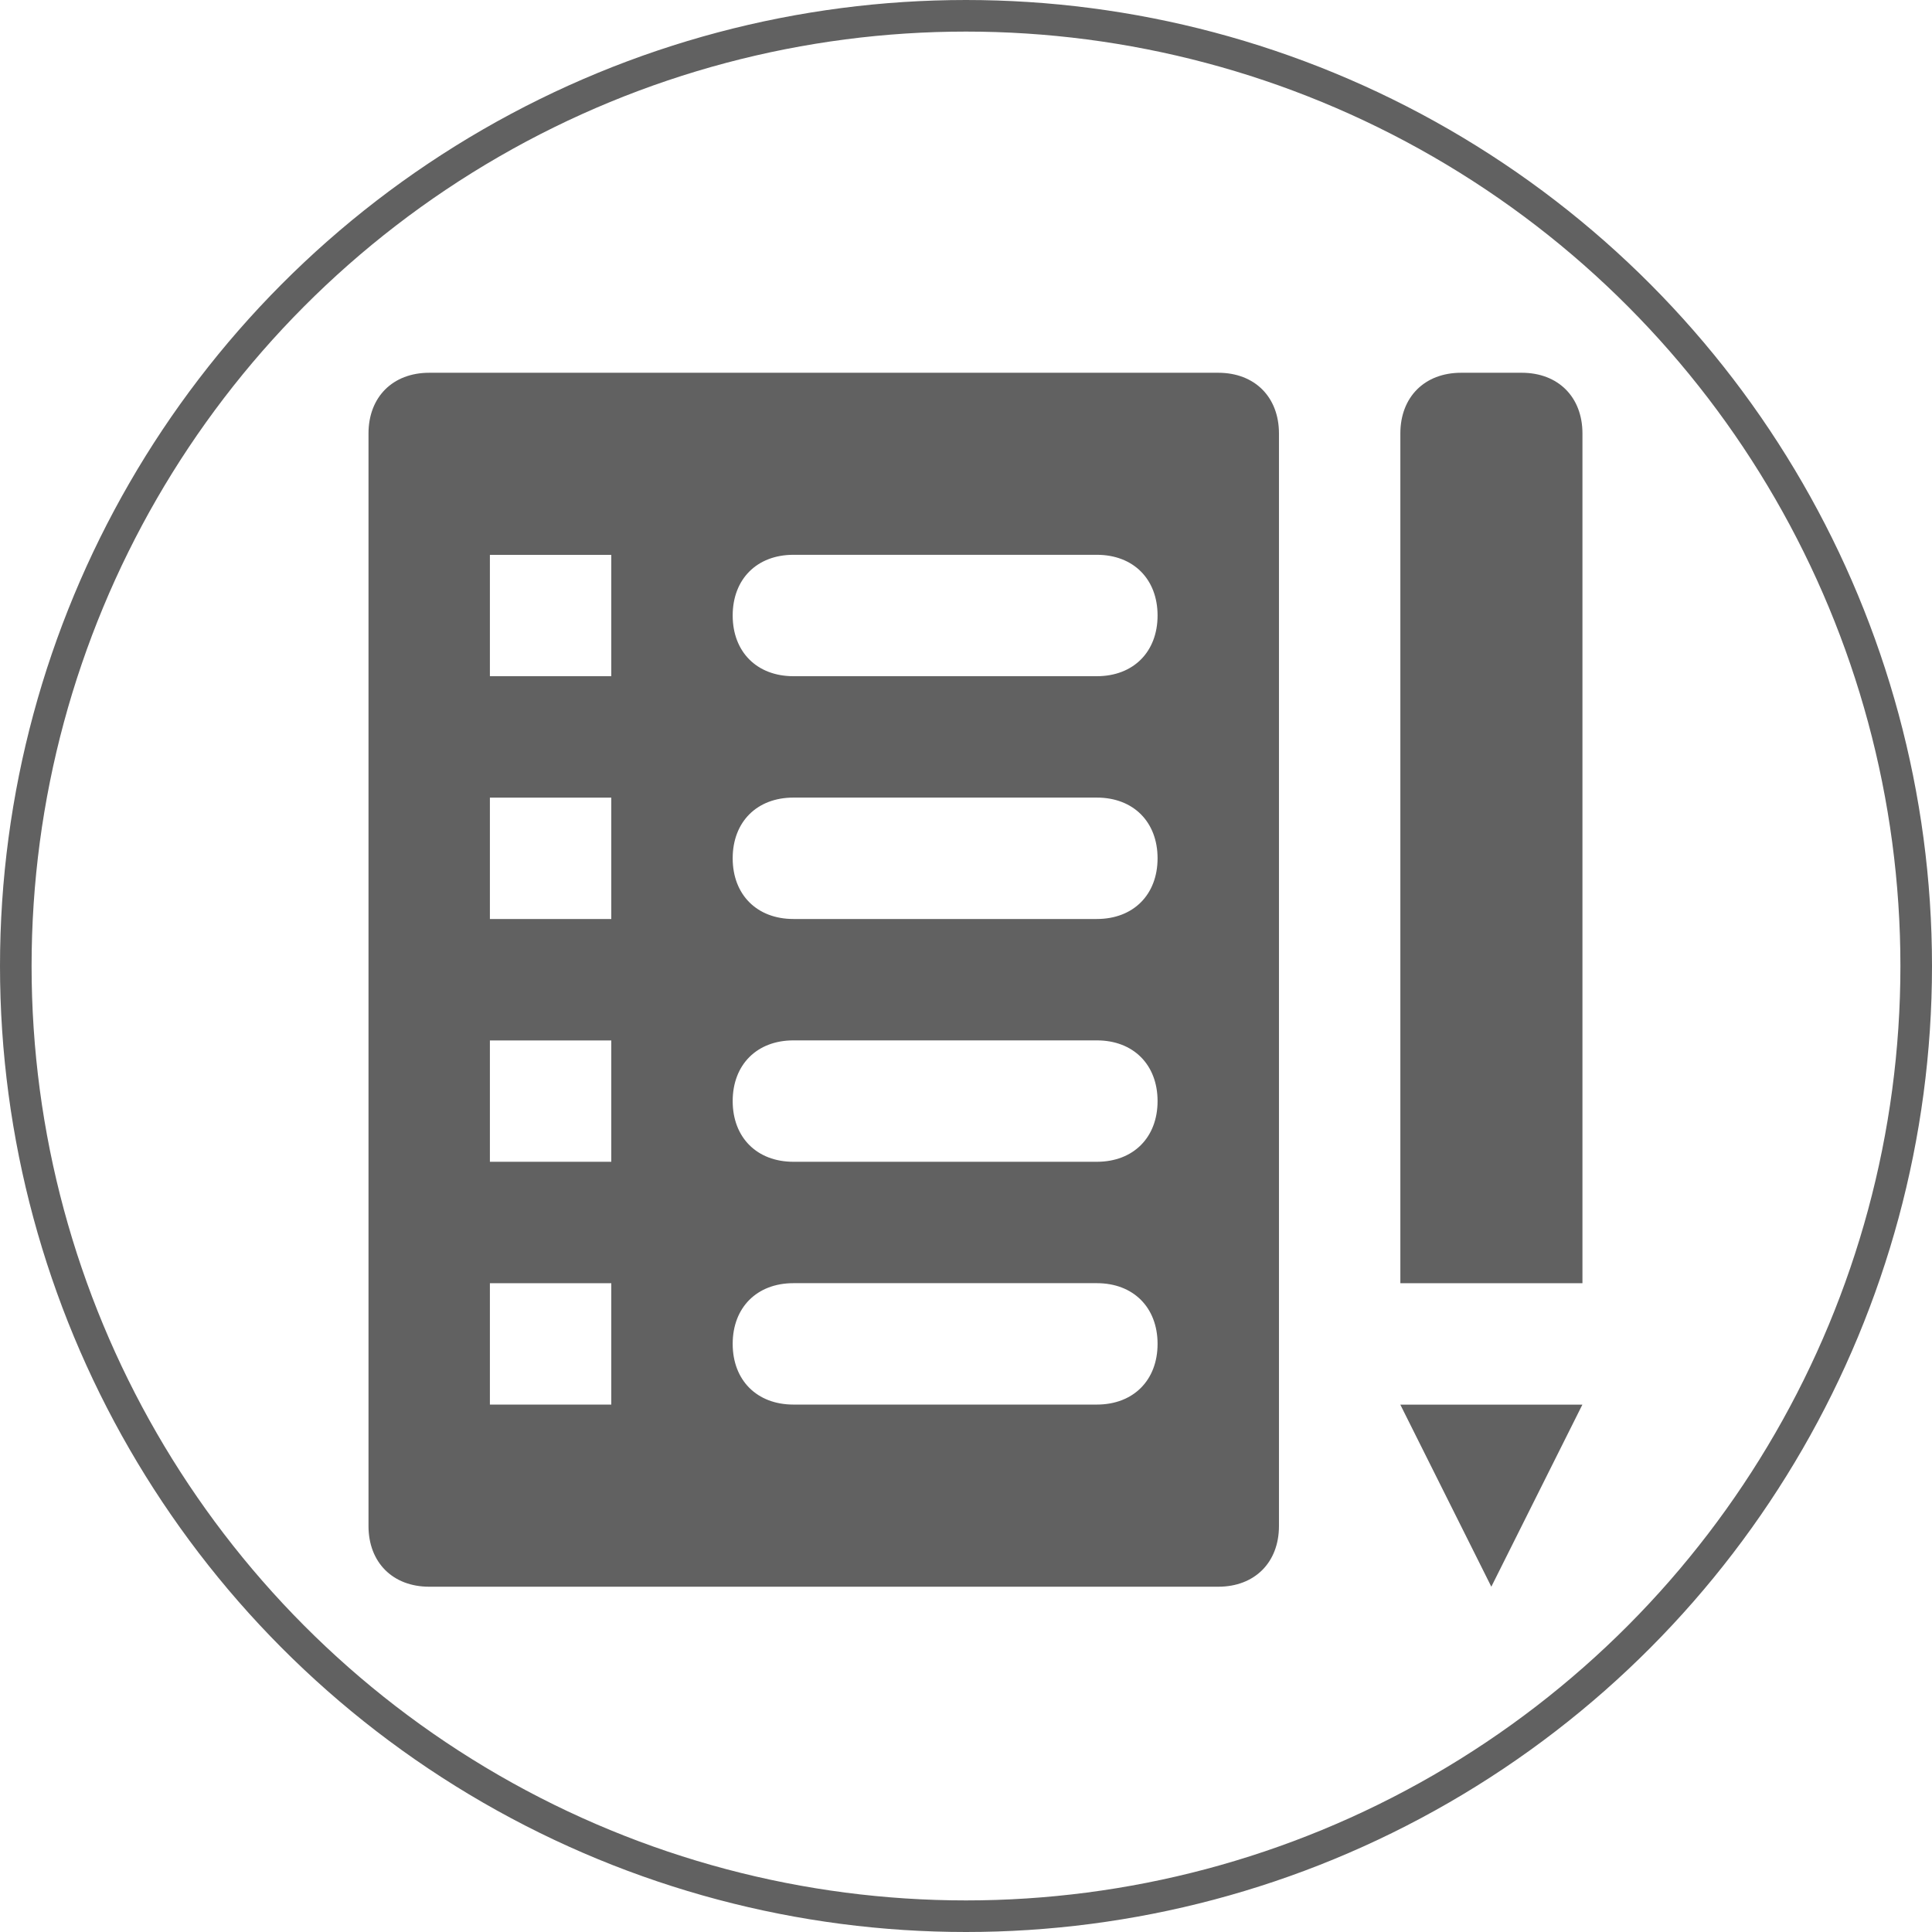 <svg id="Ebene_1" data-name="Ebene 1" xmlns="http://www.w3.org/2000/svg" viewBox="0 0 367 367"><defs><style>.cls-1{fill:none;stroke:#616161;stroke-miterlimit:10;stroke-width:6px;}.cls-2{fill:#616161;}</style></defs><title>07_probeabi</title><circle class="cls-1" cx="183.5" cy="183.5" r="180.5"/><path class="cls-2" d="M336.07,115.81H324.54c-6.92,0-11.53,4.61-11.53,11.53V288.76H347.6V127.34c0-6.92-4.61-11.53-11.53-11.53Zm0,0" transform="translate(-47 -45)"/><path class="cls-2" d="M313,311.82l17.29,34.59,17.3-34.59Zm0,0" transform="translate(-47 -45)"/><path class="cls-2" d="M278.42,115.81H128.53c-6.92,0-11.53,4.61-11.53,11.53V334.88c0,6.92,4.61,11.53,11.53,11.53H278.42c6.92,0,11.53-4.61,11.53-11.53V127.34c0-6.92-4.61-11.53-11.53-11.53Zm-115.3,196H140.06V288.76h23.06Zm0-46.12H140.06V242.64h23.06Zm0-46.12H140.06V196.52h23.06Zm0-46.12H140.06V150.4h23.06Zm92.24,138.36H197.71c-6.92,0-11.53-4.61-11.53-11.53s4.61-11.53,11.53-11.53h57.65c6.92,0,11.53,4.61,11.53,11.53s-4.61,11.53-11.53,11.53Zm0-46.12H197.71c-6.92,0-11.53-4.61-11.53-11.53s4.61-11.53,11.53-11.53h57.65c6.92,0,11.53,4.61,11.53,11.53s-4.61,11.53-11.53,11.53Zm0-46.12H197.71c-6.92,0-11.53-4.61-11.53-11.53s4.61-11.53,11.53-11.53h57.65c6.92,0,11.53,4.61,11.53,11.53s-4.61,11.53-11.53,11.53Zm0-46.12H197.71c-6.92,0-11.53-4.61-11.53-11.53s4.61-11.53,11.53-11.53h57.65c6.92,0,11.53,4.61,11.53,11.53s-4.61,11.53-11.53,11.53Zm0,0" transform="translate(-47 -45)"/></svg>